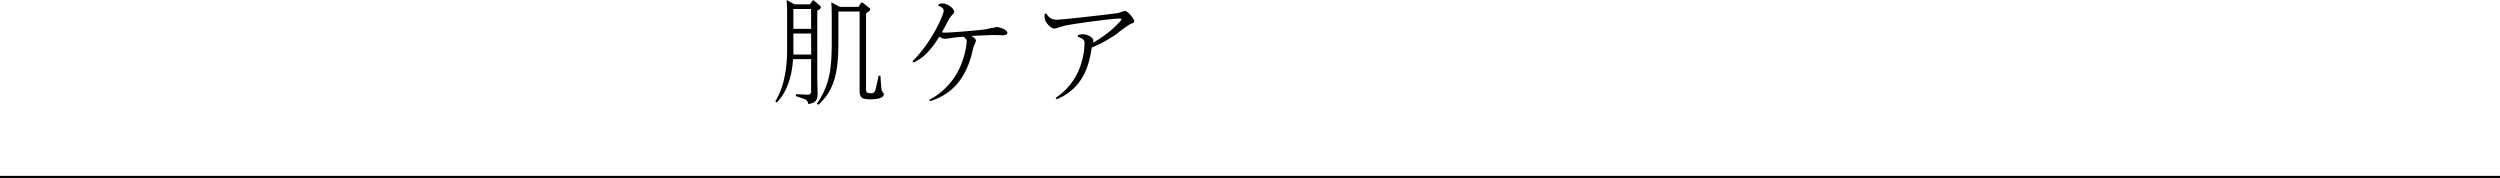 <svg xmlns="http://www.w3.org/2000/svg" width="730" height="51.96" viewBox="0 0 730 51.96">
  <g>
    <g>
      <path d="M237.14.34c.11-.14.21-.24.34-.24s.28.14.38.21l1.53,1.32a.71.71,0,0,1,.3.55c0,.3-.27.47-1.05.95V22.61c0,.75.1,4,.1,4.72,0,2.45-1.12,2.76-2.75,3.06a1.54,1.54,0,0,0-.92-1.39c-.41-.17-2.31-.82-2.68-.95V27.5l3.29.14c1.06,0,1.16-.34,1.16-1.12V17.27h-5.27c-.17,2.18-.65,8.53-4.79,12.68l-.41-.34c3.47-5.61,3.47-13,3.47-15.81v-10c0-1.29-.07-2.72-.14-3.81L232,1.26h4.55Zm-.3,9.45h-5.17v4c0,1.43,0,1.56,0,2.14h5.2Zm0-7.17h-5.17V8.43h5.17ZM250.71,2l.61-1a.41.41,0,0,1,.38-.27.62.62,0,0,1,.37.17l1.77,1.43c.2.17.27.27.27.47s-.38.51-1.22,1.09V26c0,.78.06,1.22,1.36,1.22a1.19,1.19,0,0,0,1.39-1.05c.17-.65.75-3.23.92-4.05l.54,0c0,.54.27,4.14.37,4.35a5.06,5.06,0,0,1,.62,1c0,1.53-3.3,1.53-4,1.53-2.17,0-3.09-.34-3.09-2.49V3.37h-6.19v8c0,7.45-.27,14.28-5.88,19.24l-.38-.37c4-5.78,4.32-10.78,4.32-18.87V4.76c0-.75,0-2-.13-4.08L245.24,2Z"/>
      <path d="M271.34,29.17A20.14,20.14,0,0,0,280.15,20a24.09,24.09,0,0,0,2.14-7.75c0-.64-.17-.92-.92-1.53-1.05.07-1.9.17-2.38.21s-2.58.4-3,.4a3,3,0,0,1-1.7-.64c-3.4,5.54-6,6.83-7.55,7.58l-.3-.37c5.95-5.92,9.11-13.77,9.11-14.69S274.78,2,274,1.67l.14-.48A4.9,4.9,0,0,1,275.18,1c1.5,0,3.44,1.46,3.44,2.45,0,.3-.1.34-.75,1.09a10.75,10.75,0,0,0-1.39,2.24c-.48.88-1.23,2.28-1.47,2.65a6.47,6.47,0,0,0,1.19.1c1,0,9.39-.61,11.73-1,.51-.07,2.79-.64,3.27-.64.17,0,2.95.61,2.95,1.73,0,.34-.34.68-1.25.68-.41,0-2.21-.07-2.55-.07-1.43,0-4.76.17-6.77.27.1.07,1.4.65,1.4,1.43a10.25,10.25,0,0,1-.72,1.77c-.13.58-.64,2.65-.78,3.09-2.14,7.18-6.32,11.05-11.93,12.75Z"/>
      <path d="M308.22,28.59a18.33,18.33,0,0,0,7.61-10.44,21,21,0,0,0,.85-5.47c0-1.16-.54-1.39-2-2l.13-.47a4.86,4.86,0,0,1,1.3-.2c1.63,0,3.16,1.05,3.16,1.83a2.13,2.13,0,0,1-.17.65c4.72-2.52,8.33-6.43,8.33-6.77s-.41-.3-.55-.3c-2.1,0-13.39,1.49-15.91,2.07-.51.1-2.65.85-3.13.85-.88,0-2-1.22-2.48-2.07a3.5,3.5,0,0,1-.3-2.18l.47-.17a3.25,3.25,0,0,0,2.93,1.84c1.76,0,15.29-1.57,17.71-1.91.37,0,2-.64,2.31-.64.88,0,2.72,2.31,2.72,3,0,.41-.31.51-1.09.78a33.89,33.89,0,0,0-4,2.89,39,39,0,0,1-7.31,4c-.68,4.22-2,11.73-10.24,15.1Z"/>
    </g>
    <line y1="51.66" x2="730" y2="51.66" style="fill: none;stroke: #000;stroke-miterlimit: 10;stroke-width: 0.6px"/>
  </g>
</svg>
